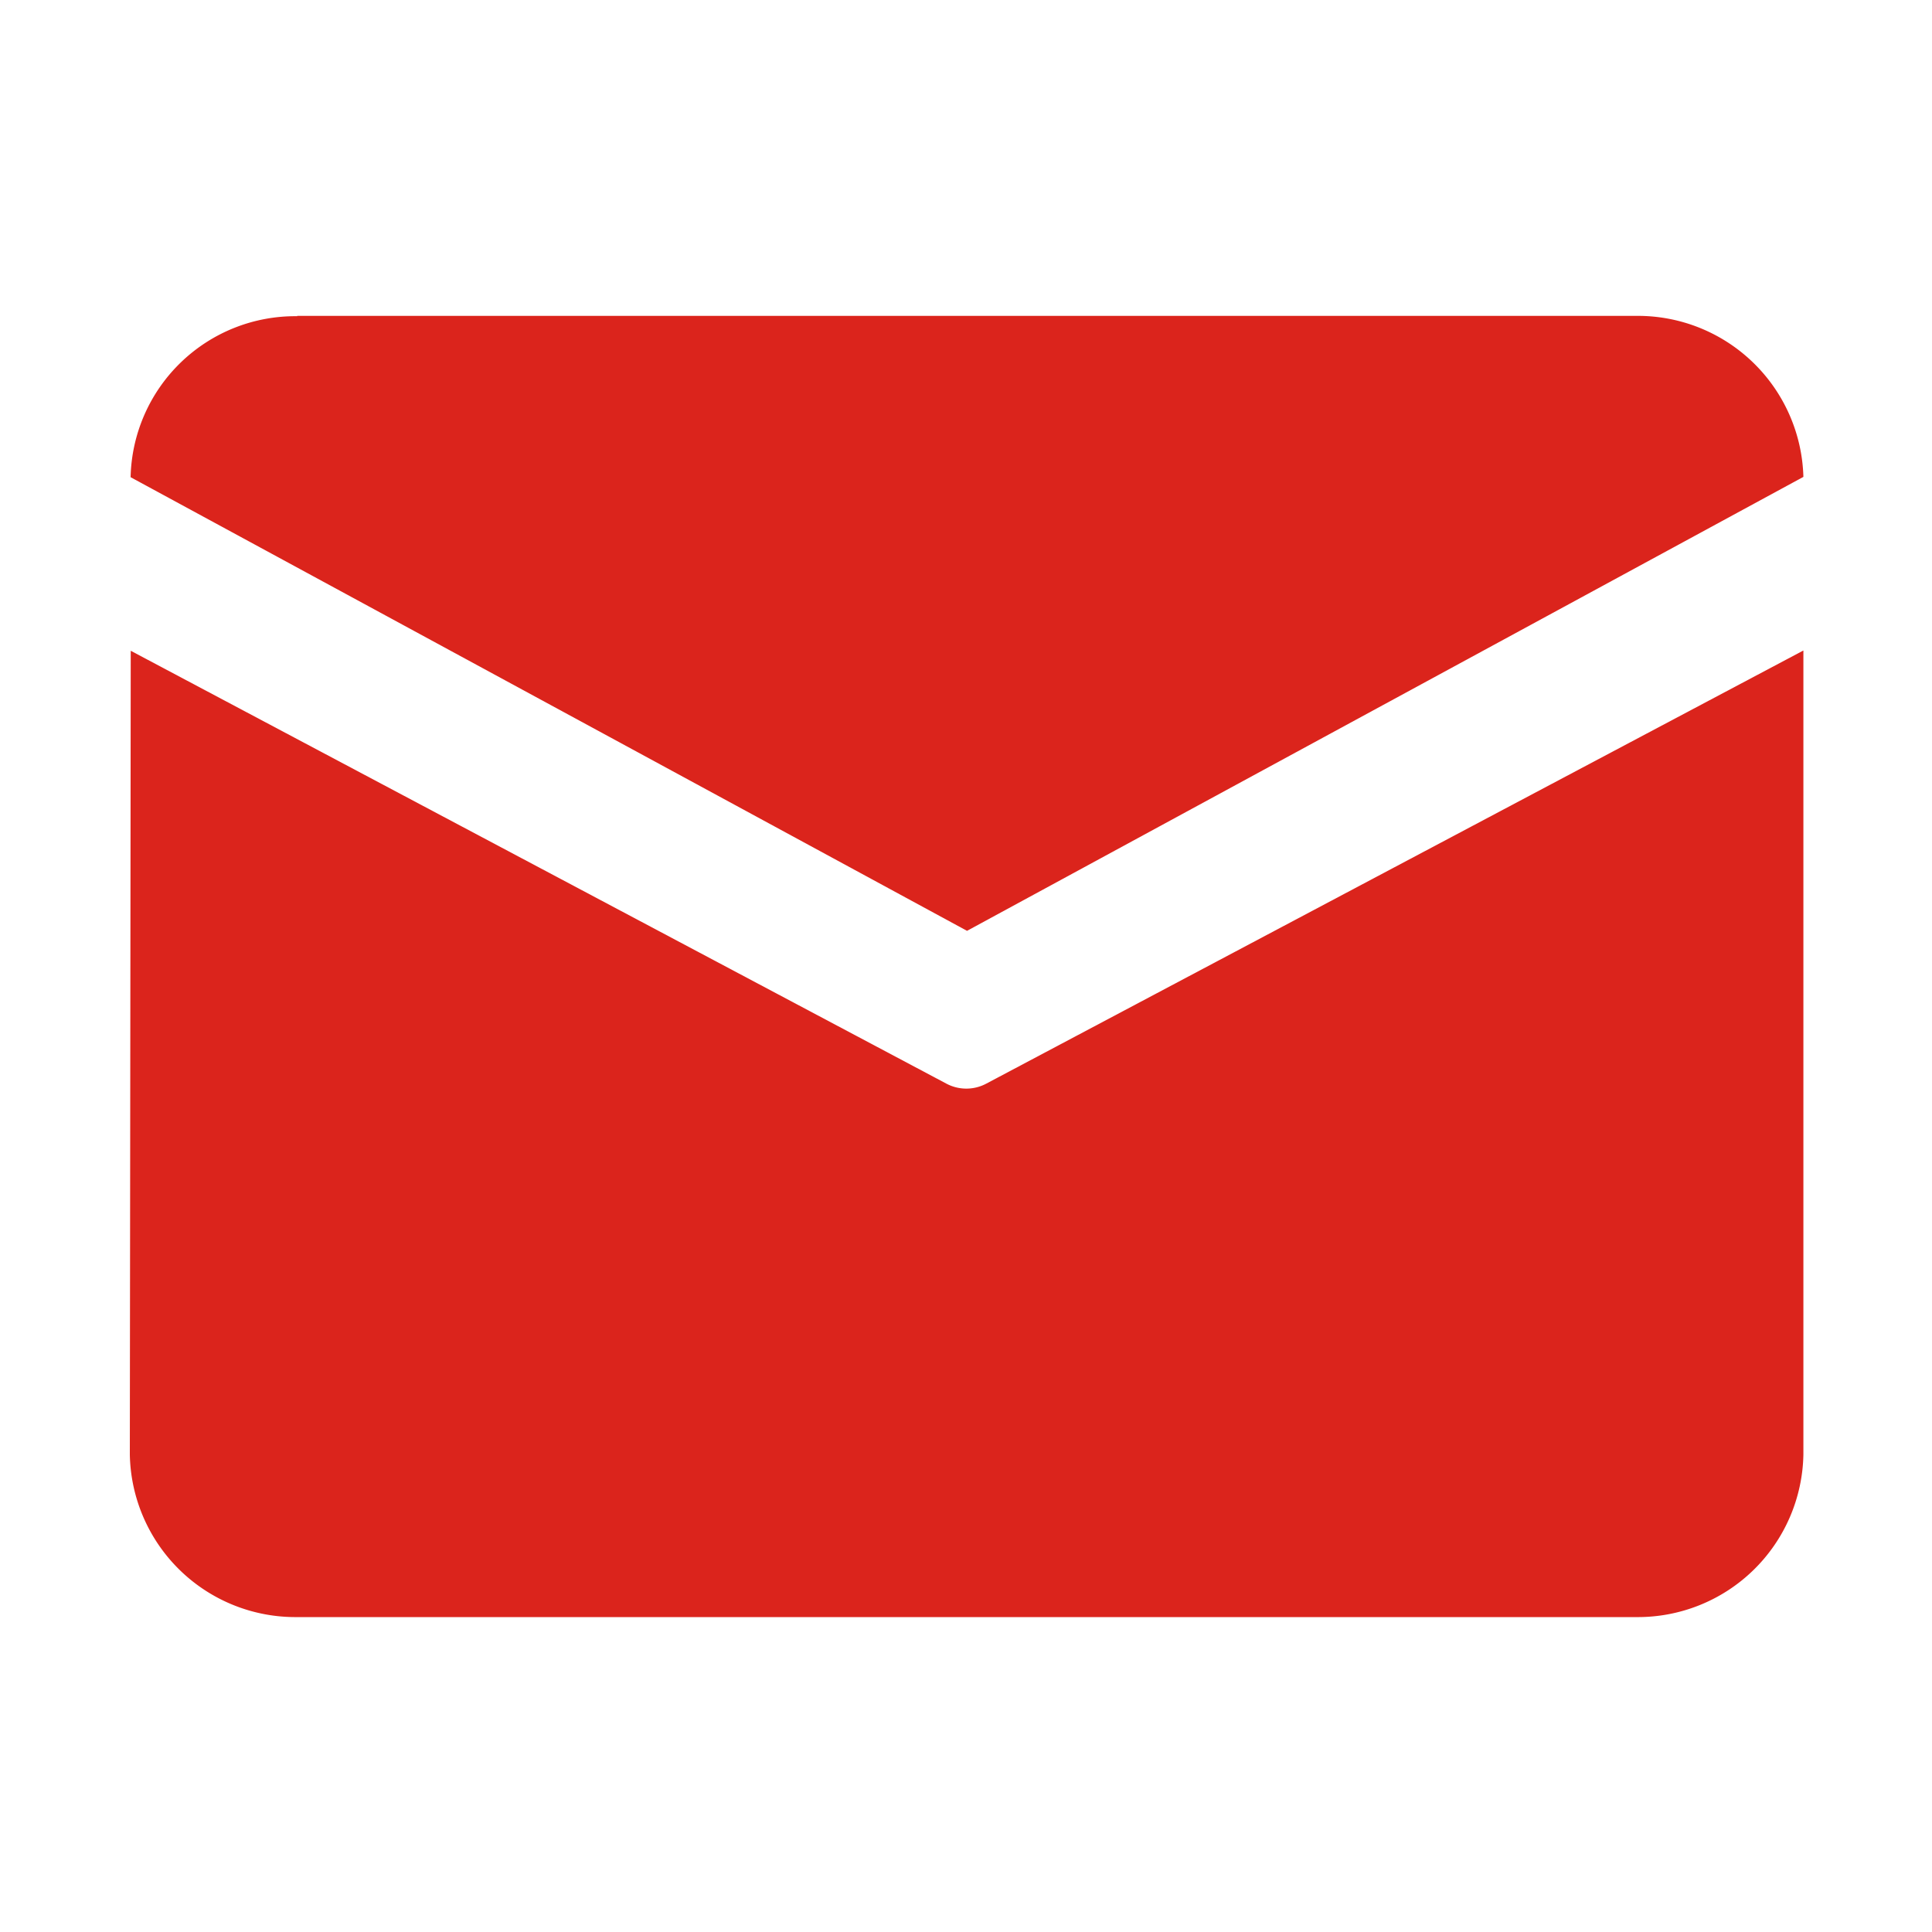 <svg xmlns="http://www.w3.org/2000/svg" width="30" height="30" viewBox="0 0 30 30">
  <defs>
    <style>
      .cls-1 {
        fill: #db241c;
        fill-rule: evenodd;
      }
    </style>
  </defs>
  <path id="形状_25" data-name="形状 25" class="cls-1" d="M192.6,529.795h20.787a2.571,2.571,0,0,1,2.6,2.5L203,539.344,190.012,532.3a2.557,2.557,0,0,1,2.586-2.5h0Zm-2.586,5.2L190,547.474A2.571,2.571,0,0,0,192.6,550h20.787a2.571,2.571,0,0,0,2.6-2.526V534.991L203.3,541.716a0.659,0.659,0,0,1-.622,0Zm0,0" transform="translate(-187.984 -524.89)"/>
</svg>
